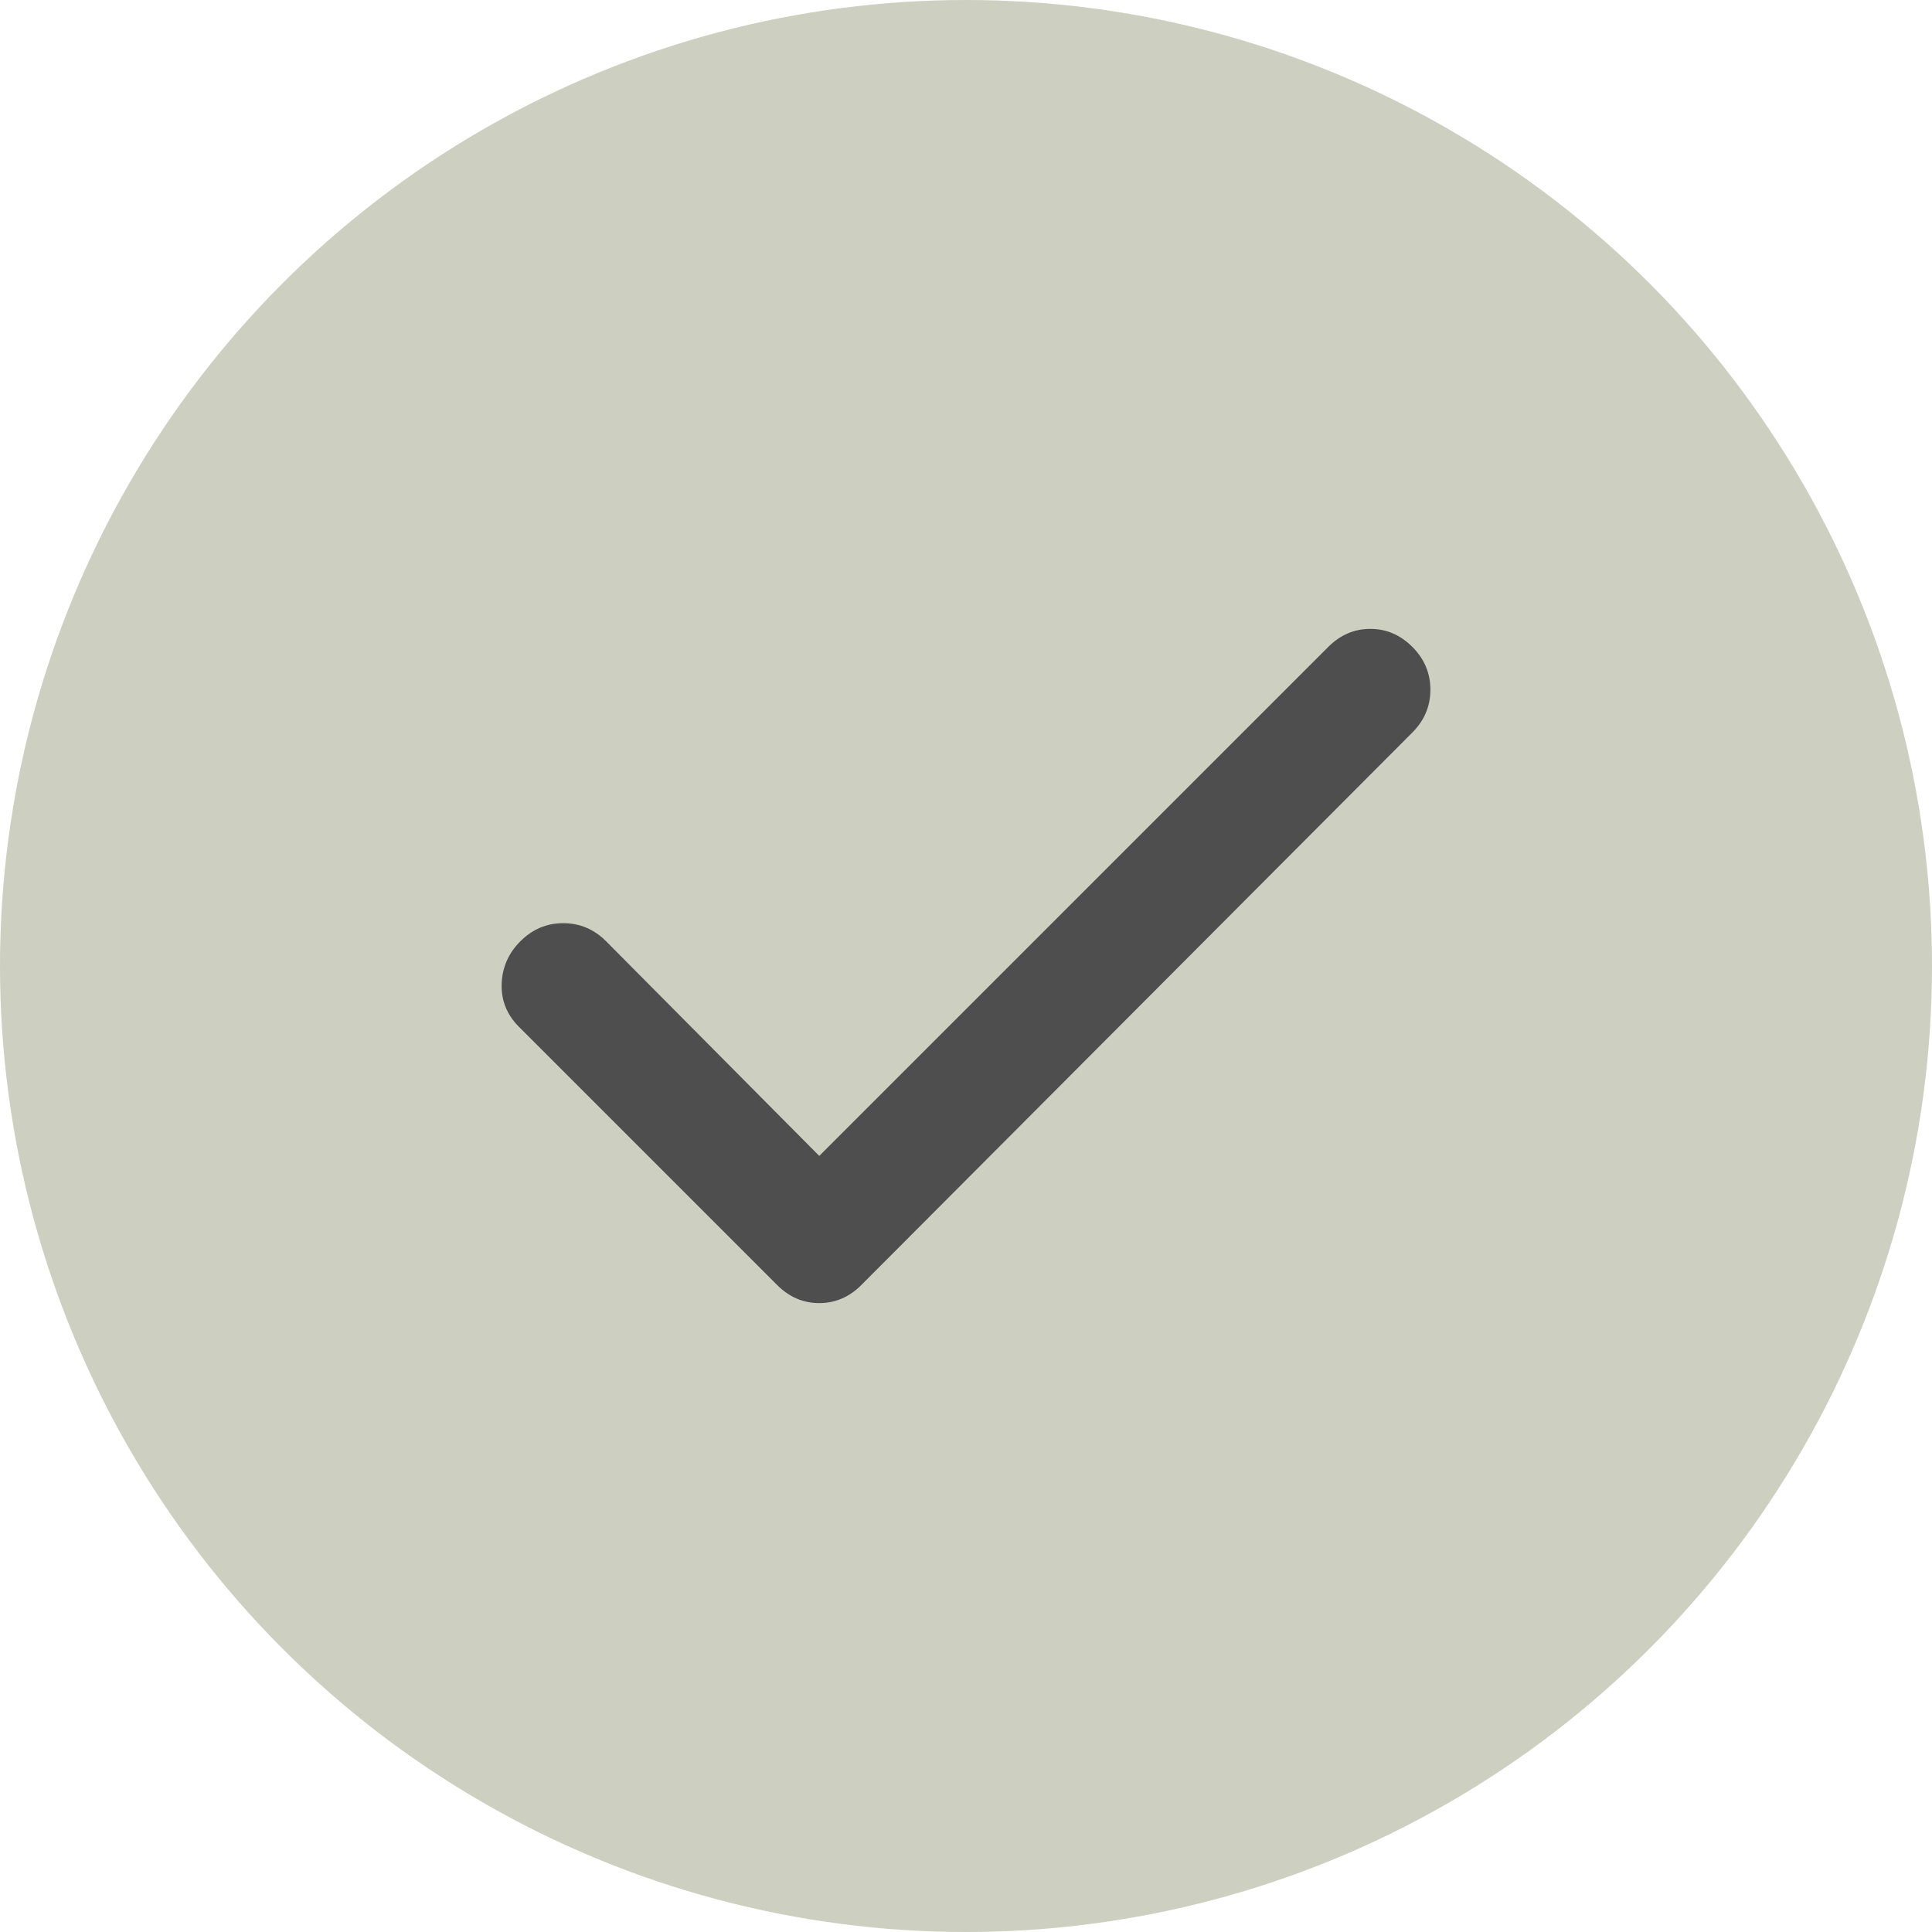 <?xml version="1.0" encoding="UTF-8"?>
<svg id="Laag_1" xmlns="http://www.w3.org/2000/svg" width="79" height="79" version="1.1" viewBox="0 0 79 79">
  <!-- Generator: Adobe Illustrator 29.3.1, SVG Export Plug-In . SVG Version: 2.1.0 Build 151)  -->
  <defs>
    <style>
      .st0 {
        fill: #cdcfc0;
      }

      .st1 {
        fill: #4e4e4e;
      }
    </style>
  </defs>
  <g id="Group_148">
    <circle id="Ellipse_1" class="st0" cx="39.5" cy="39.5" r="39.5"/>
  </g>
  <path class="st1" d="M33.499,47.267l20.815-20.815c.491-.491,1.064-.737,1.719-.737s1.228.246,1.719.737.737,1.075.737,1.75-.246,1.259-.737,1.75l-22.534,22.595c-.491.491-1.064.737-1.719.737s-1.228-.246-1.719-.737l-10.561-10.561c-.491-.491-.727-1.075-.706-1.75s.276-1.259.768-1.75,1.075-.737,1.75-.737,1.259.246,1.75.737l8.719,8.78Z"/>
</svg>